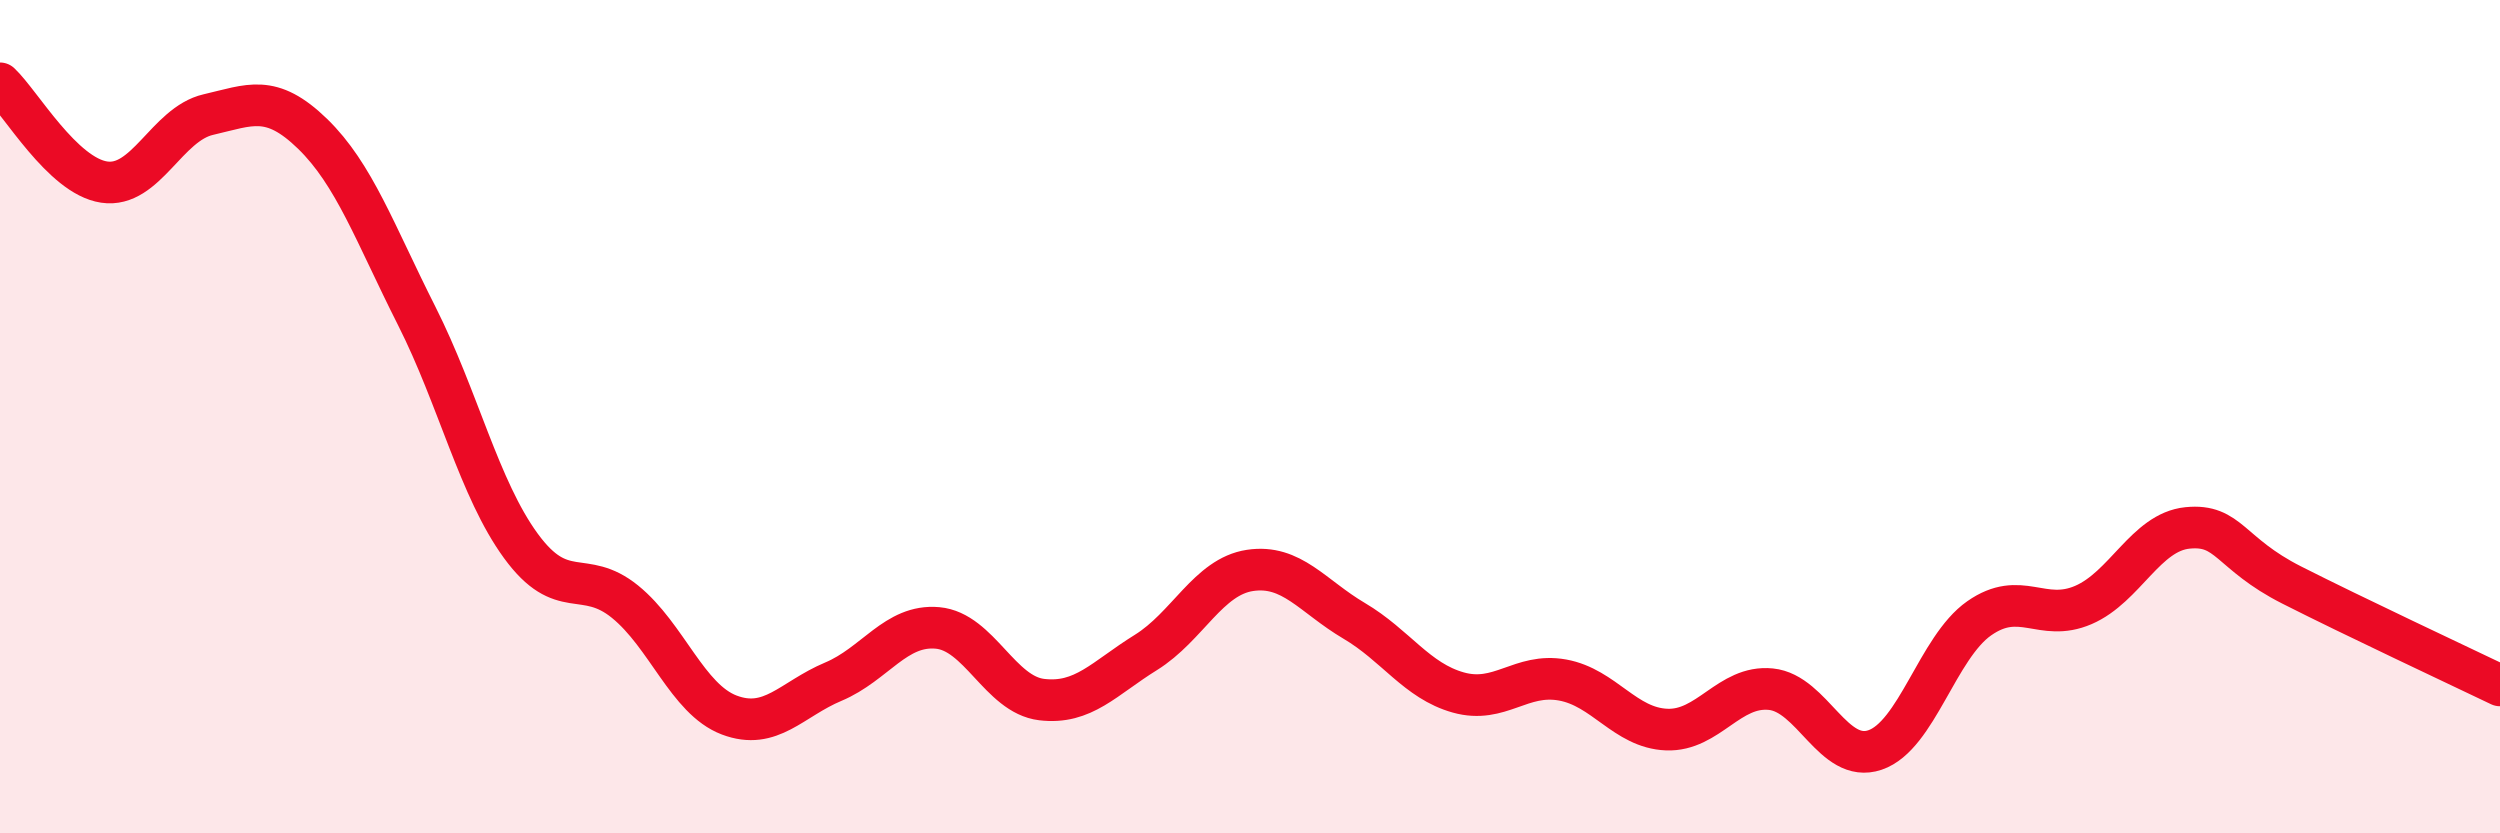
    <svg width="60" height="20" viewBox="0 0 60 20" xmlns="http://www.w3.org/2000/svg">
      <path
        d="M 0,2 C 0.5,2.47 1.5,4.22 2.5,4.37 C 3.5,4.52 4,2.98 5,2.75 C 6,2.52 6.5,2.24 7.5,3.21 C 8.5,4.18 9,5.6 10,7.58 C 11,9.56 11.5,11.73 12.5,13.1 C 13.5,14.47 14,13.63 15,14.44 C 16,15.25 16.5,16.78 17.5,17.16 C 18.5,17.54 19,16.78 20,16.36 C 21,15.94 21.5,14.98 22.5,15.07 C 23.5,15.16 24,16.67 25,16.79 C 26,16.91 26.5,16.28 27.5,15.66 C 28.5,15.04 29,13.84 30,13.69 C 31,13.54 31.5,14.31 32.5,14.9 C 33.5,15.49 34,16.34 35,16.62 C 36,16.9 36.5,16.14 37.5,16.32 C 38.5,16.5 39,17.47 40,17.51 C 41,17.55 41.5,16.44 42.5,16.54 C 43.5,16.64 44,18.34 45,18 C 46,17.66 46.5,15.54 47.5,14.84 C 48.5,14.14 49,14.95 50,14.52 C 51,14.09 51.5,12.77 52.5,12.67 C 53.5,12.57 53.5,13.28 55,14.04 C 56.5,14.8 59,15.97 60,16.45L60 20L0 20Z"
        fill="#EB0A25"
        opacity="0.1"
        stroke-linecap="round"
        stroke-linejoin="round"
      />
      <path
        d="M 0,2 C 0.5,2.47 1.5,4.22 2.5,4.37 C 3.5,4.52 4,2.98 5,2.75 C 6,2.52 6.5,2.24 7.5,3.21 C 8.5,4.18 9,5.6 10,7.58 C 11,9.56 11.5,11.73 12.5,13.1 C 13.5,14.47 14,13.63 15,14.44 C 16,15.25 16.5,16.78 17.5,17.16 C 18.5,17.54 19,16.78 20,16.36 C 21,15.94 21.5,14.98 22.5,15.07 C 23.5,15.16 24,16.67 25,16.79 C 26,16.91 26.5,16.28 27.5,15.66 C 28.5,15.04 29,13.84 30,13.69 C 31,13.54 31.5,14.31 32.5,14.9 C 33.5,15.49 34,16.34 35,16.62 C 36,16.9 36.5,16.14 37.5,16.32 C 38.5,16.5 39,17.47 40,17.51 C 41,17.55 41.5,16.44 42.5,16.54 C 43.5,16.64 44,18.34 45,18 C 46,17.66 46.5,15.54 47.5,14.84 C 48.5,14.14 49,14.95 50,14.52 C 51,14.09 51.5,12.77 52.5,12.67 C 53.5,12.57 53.5,13.28 55,14.04 C 56.5,14.8 59,15.97 60,16.45"
        stroke="#EB0A25"
        stroke-width="1"
        fill="none"
        stroke-linecap="round"
        stroke-linejoin="round"
      />
    </svg>
  